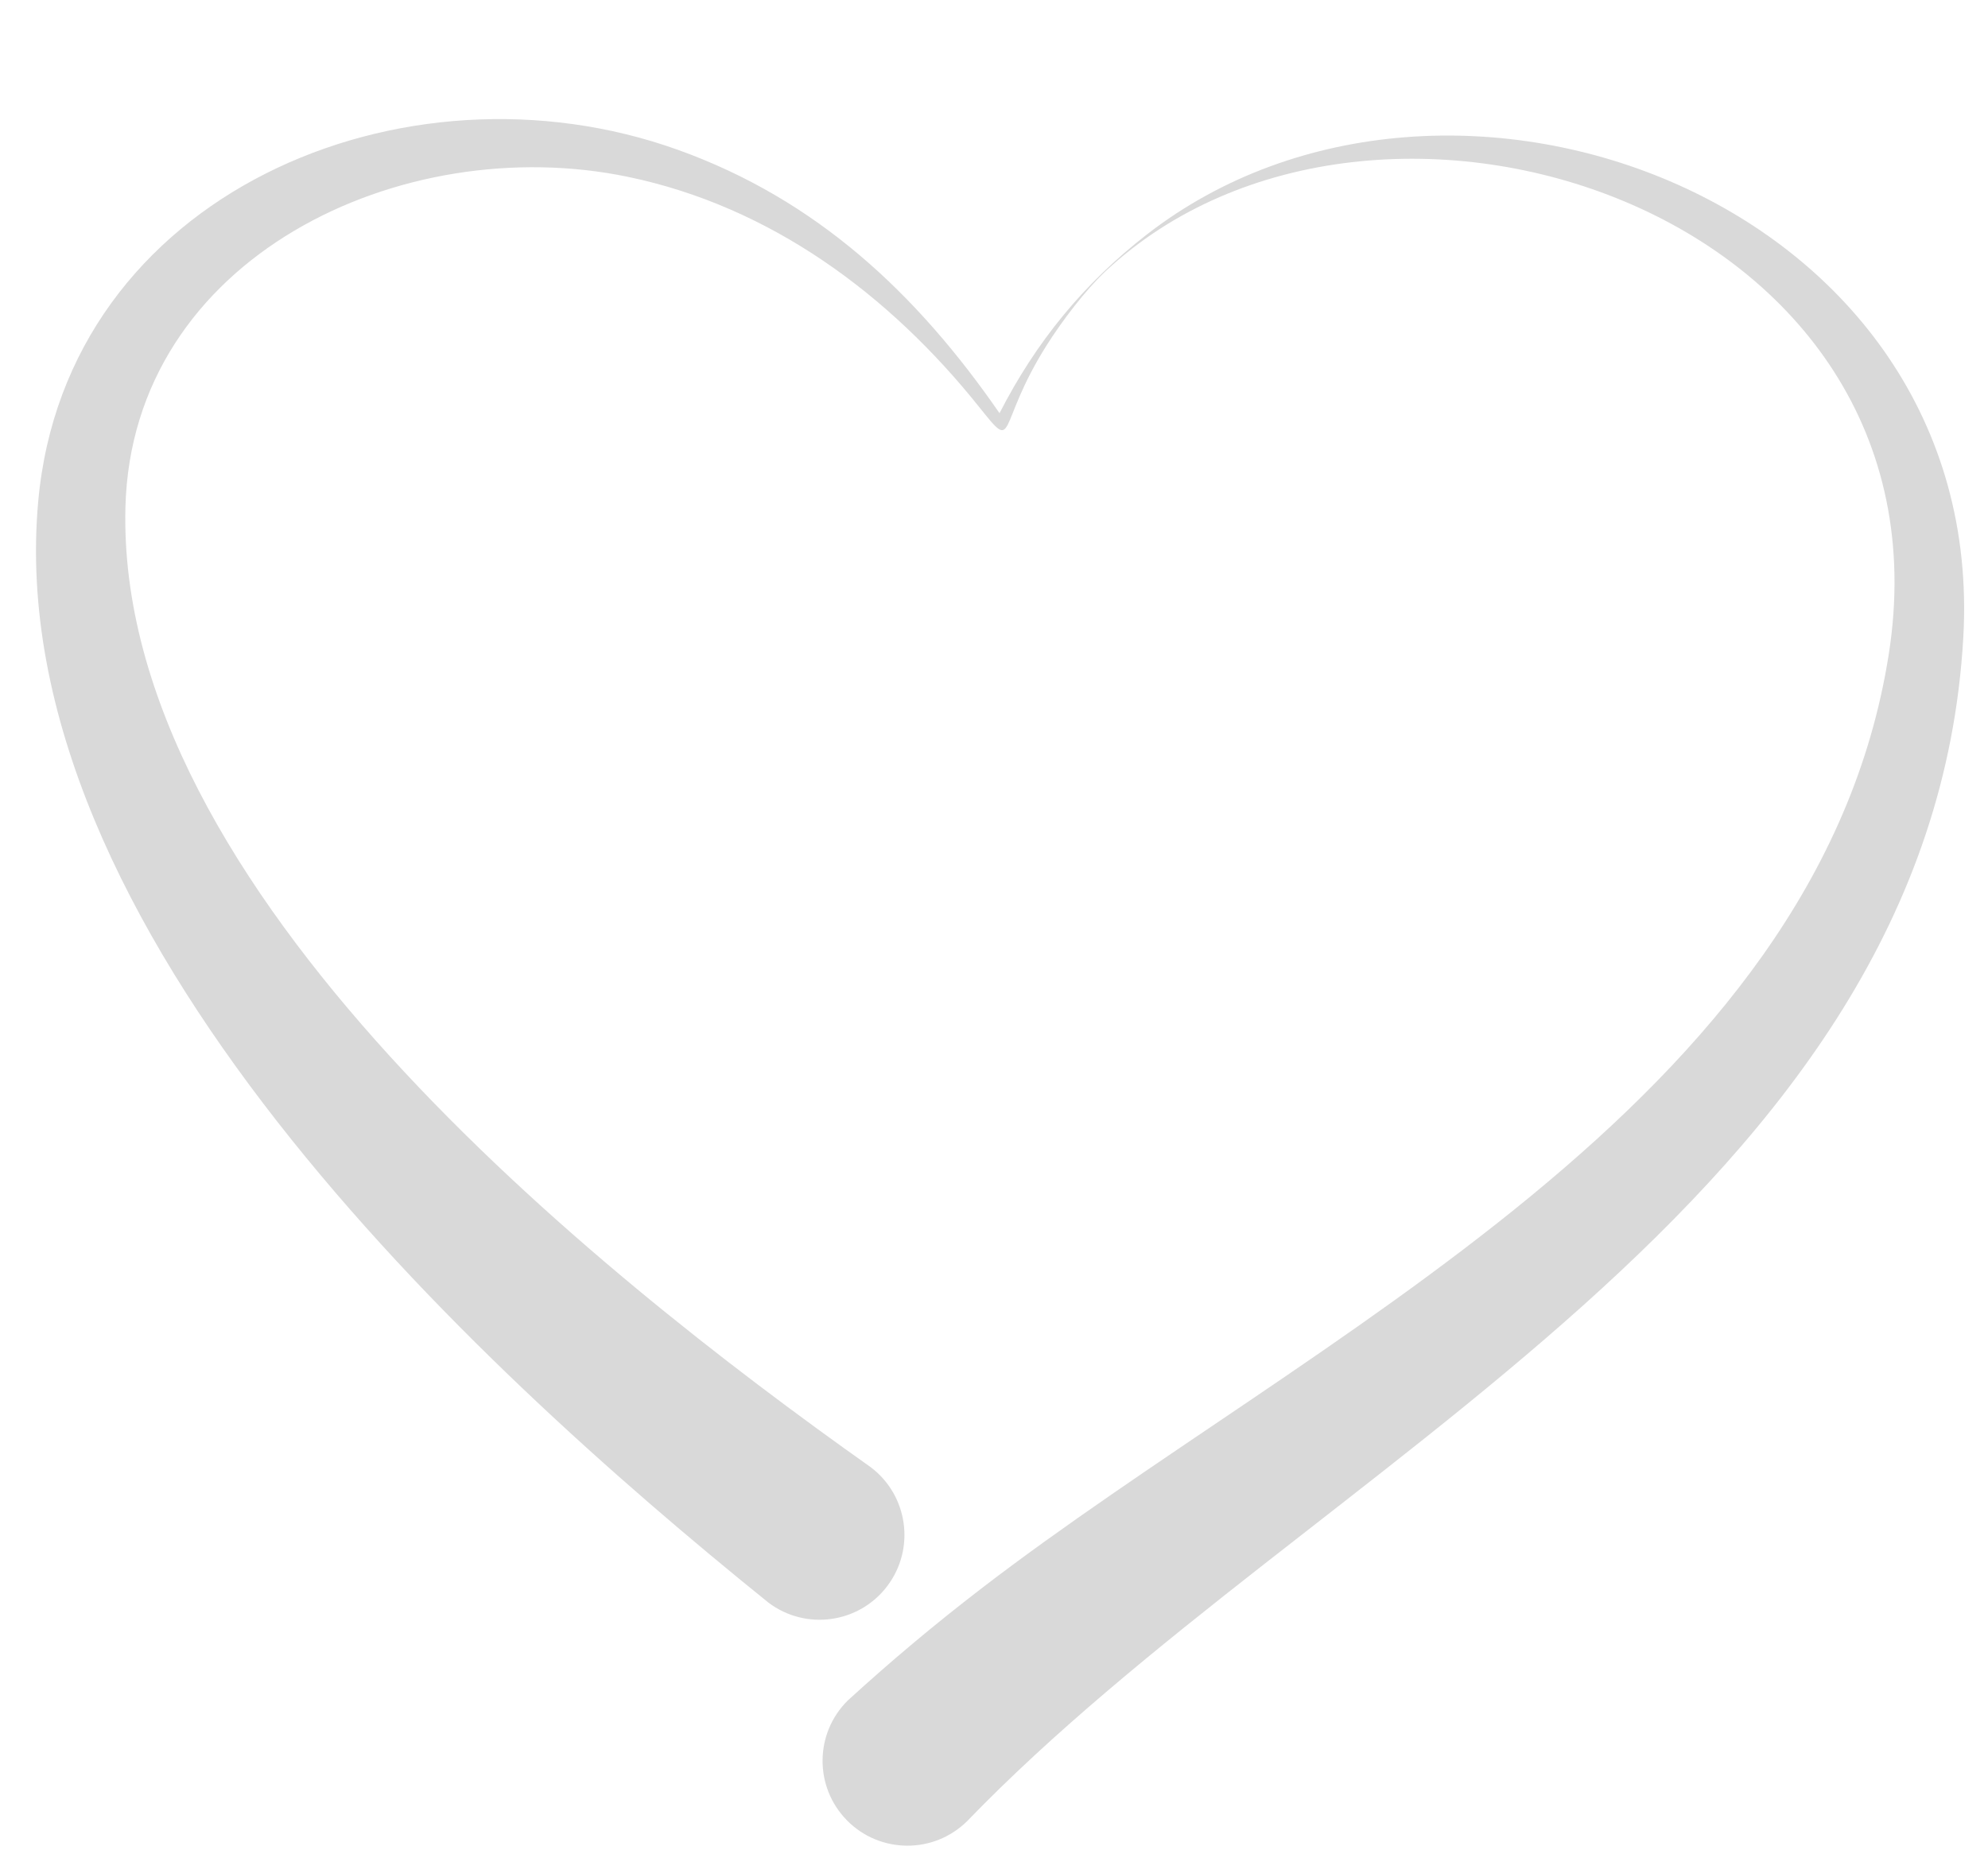 <?xml version="1.0" encoding="UTF-8" standalone="no"?><svg xmlns="http://www.w3.org/2000/svg" xmlns:xlink="http://www.w3.org/1999/xlink" clip-rule="evenodd" fill="#d9d9d9" fill-rule="evenodd" height="1628.7" image-rendering="optimizeQuality" preserveAspectRatio="xMidYMid meet" shape-rendering="geometricPrecision" text-rendering="geometricPrecision" version="1" viewBox="-31.6 -104.6 1745.9 1628.7" width="1745.9" zoomAndPan="magnify"><g id="change1_1"><path d="M733.03 1184.17c-244.2,-172.91 -663.14,-508.05 -654.47,-843.31 5.68,-219.58 243.03,-331.42 441.48,-290.08 125.04,26.04 229.12,103.19 307.87,201.64 33.92,42.41 14.31,18.02 60,-54.22 13.1,-20.71 33.72,-48.01 51.57,-64.69 236.56,-221.03 749.53,-54.29 687.57,337.22 -62.45,394.64 -508.12,598.1 -796.75,820 -41.24,31.71 -78.89,63.25 -117.29,98.33 -29.32,28.89 -29.66,76.08 -0.77,105.4 28.89,29.32 76.08,29.66 105.4,0.77 303.47,-314.45 846.92,-546.4 874.97,-1039.97 21.76,-382.82 -451.95,-559.82 -716.94,-353.94 -55.78,43.33 -97.53,94.6 -129.47,157.04 -72.48,-104.89 -160.32,-187.56 -282.6,-231.4 -240.25,-86.14 -537.42,38.78 -561.67,309.18 -33.51,373.57 379.21,755.57 641.38,967.06 32.87,24.78 79.6,18.22 104.37,-14.65 24.78,-32.87 18.22,-79.6 -14.65,-104.38z"/></g></svg>